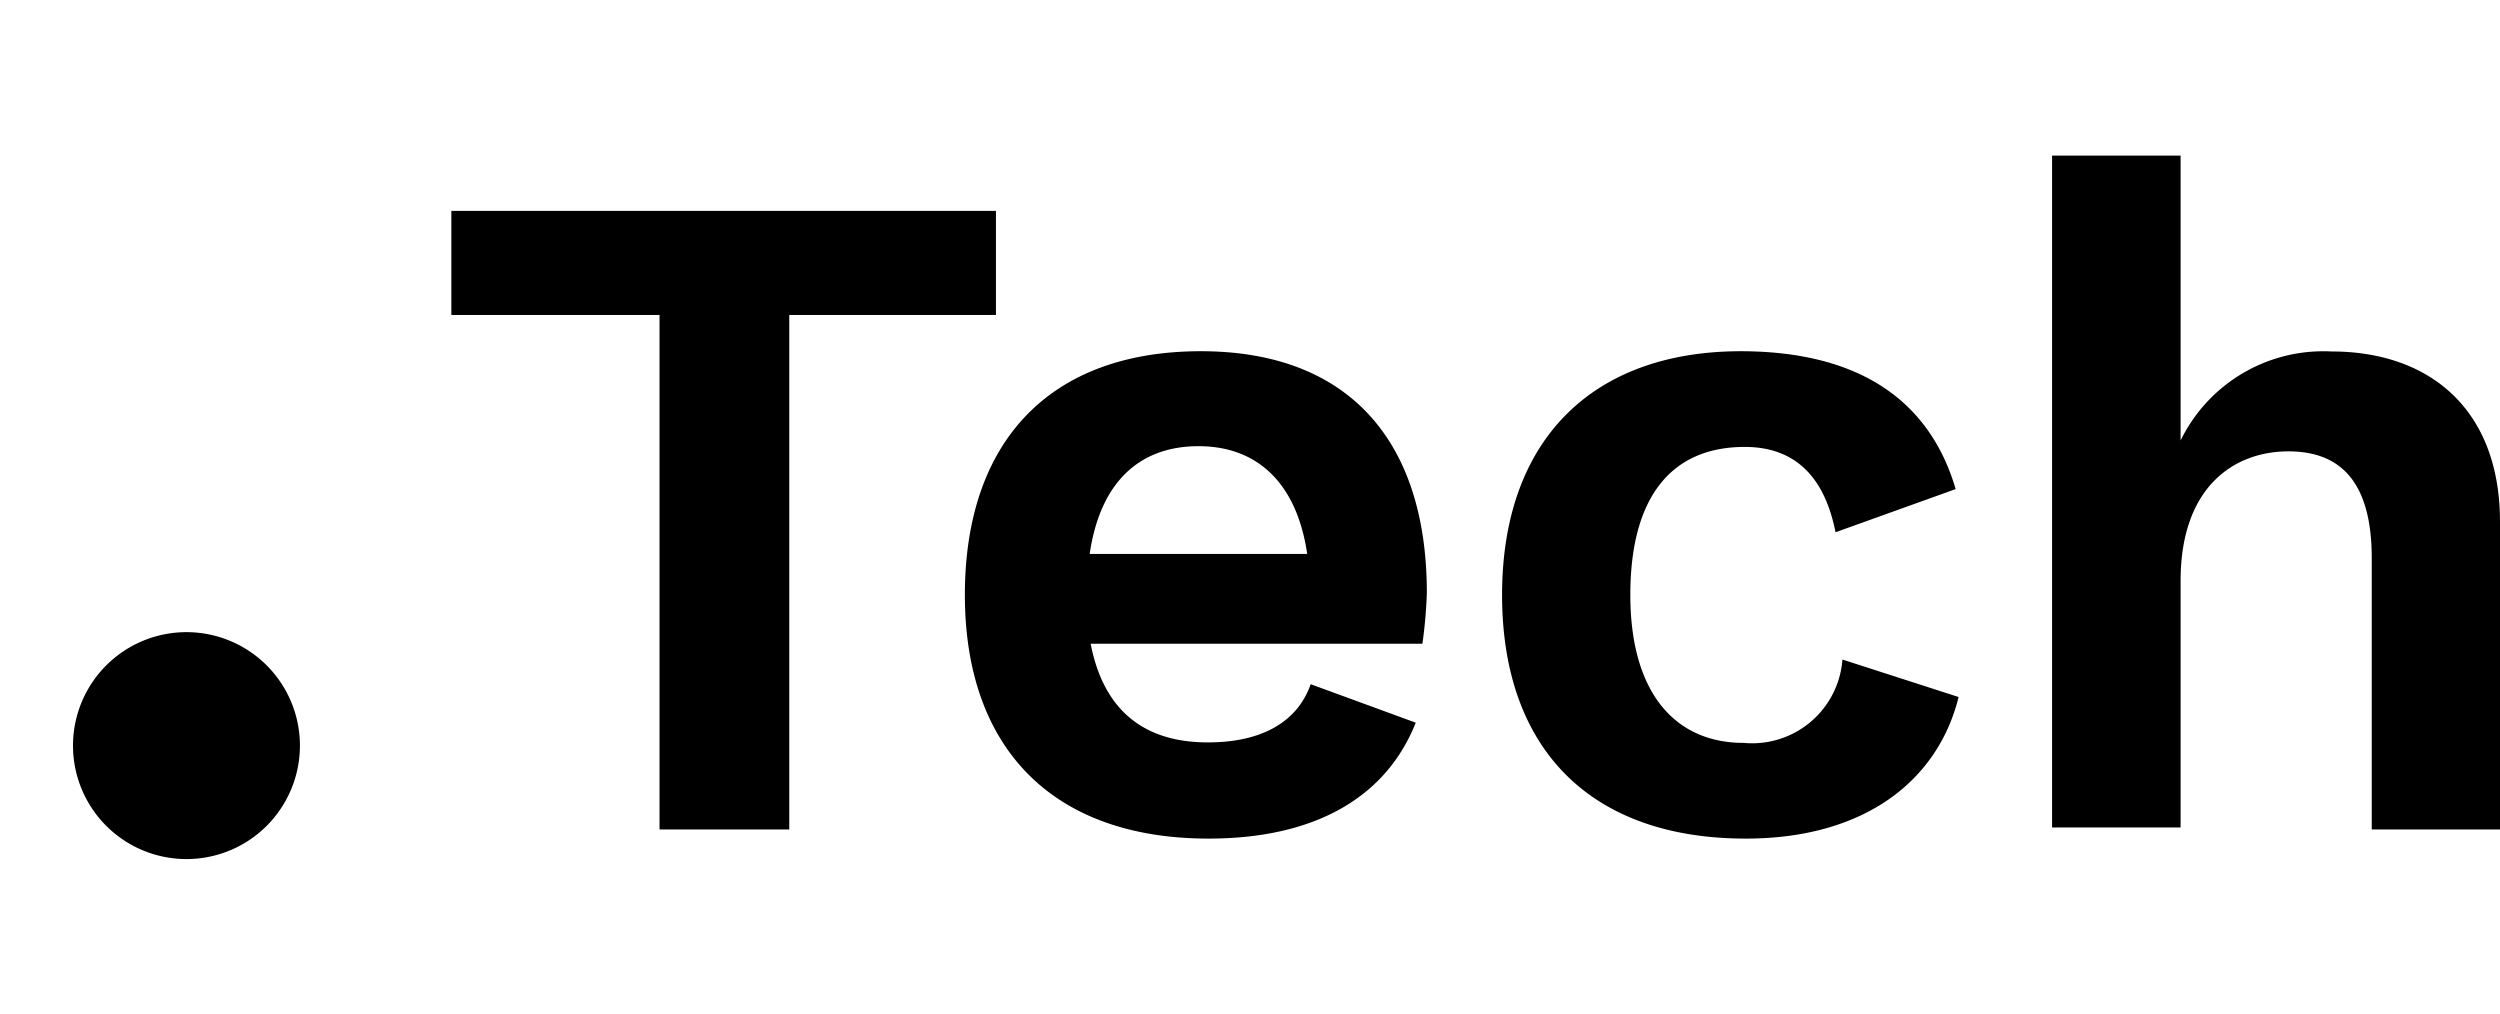 <svg xmlns="http://www.w3.org/2000/svg" viewBox="0 0 101.36 41.13"><defs><style>.cls-1{fill:none;}.cls-2{isolation:isolate;}</style></defs><g id="Livello_2" data-name="Livello 2"><g id="Livello_1-2" data-name="Livello 1"><rect class="cls-1" width="86.39" height="41.13"/><path id="Tracciato_409" data-name="Tracciato 409" d="M12.16,30.23a4.6,4.6,0,1,1-4.6-4.6,4.6,4.6,0,0,1,4.6,4.6h0"/><g id="Food" class="cls-2"><g class="cls-2"><path d="M40.38,12.77H32V33.63H26.74V12.77H18.3V8.55H40.38Z"/><path d="M57.67,26.1H44.22c.53,2.74,2.2,4,4.75,4,2.2,0,3.64-.84,4.17-2.36l4.26,1.56C56.18,32.37,53.26,34,49,34c-6.31,0-9.88-3.65-9.88-9.88s3.45-9.88,9.57-9.88c5.93,0,9.16,3.57,9.16,9.8A19.37,19.37,0,0,1,57.67,26.1ZM44.18,22.46H53c-.42-2.85-2-4.37-4.41-4.37S44.6,19.57,44.18,22.46Z"/><path d="M79.29,19.83l-4.87,1.75c-.45-2.28-1.67-3.46-3.68-3.46-3,0-4.64,2.06-4.64,6s1.79,6,4.6,6a3.67,3.67,0,0,0,4-3.38l4.71,1.52C78.57,31.65,75.6,34,70.78,34c-6.31,0-9.88-3.65-9.88-9.88s3.61-9.88,9.69-9.88C75.94,14.25,78.38,16.72,79.29,19.83Z"/><path d="M101.36,21.16V33.63h-5.2v-11c0-3.26-1.41-4.33-3.38-4.33-2.21,0-4.37,1.45-4.37,5.25v10H83.2V6.31h5.21V17.86a6.44,6.44,0,0,1,6.12-3.61C98.48,14.25,101.36,16.57,101.36,21.16Z"/></g></g></g></g></svg>